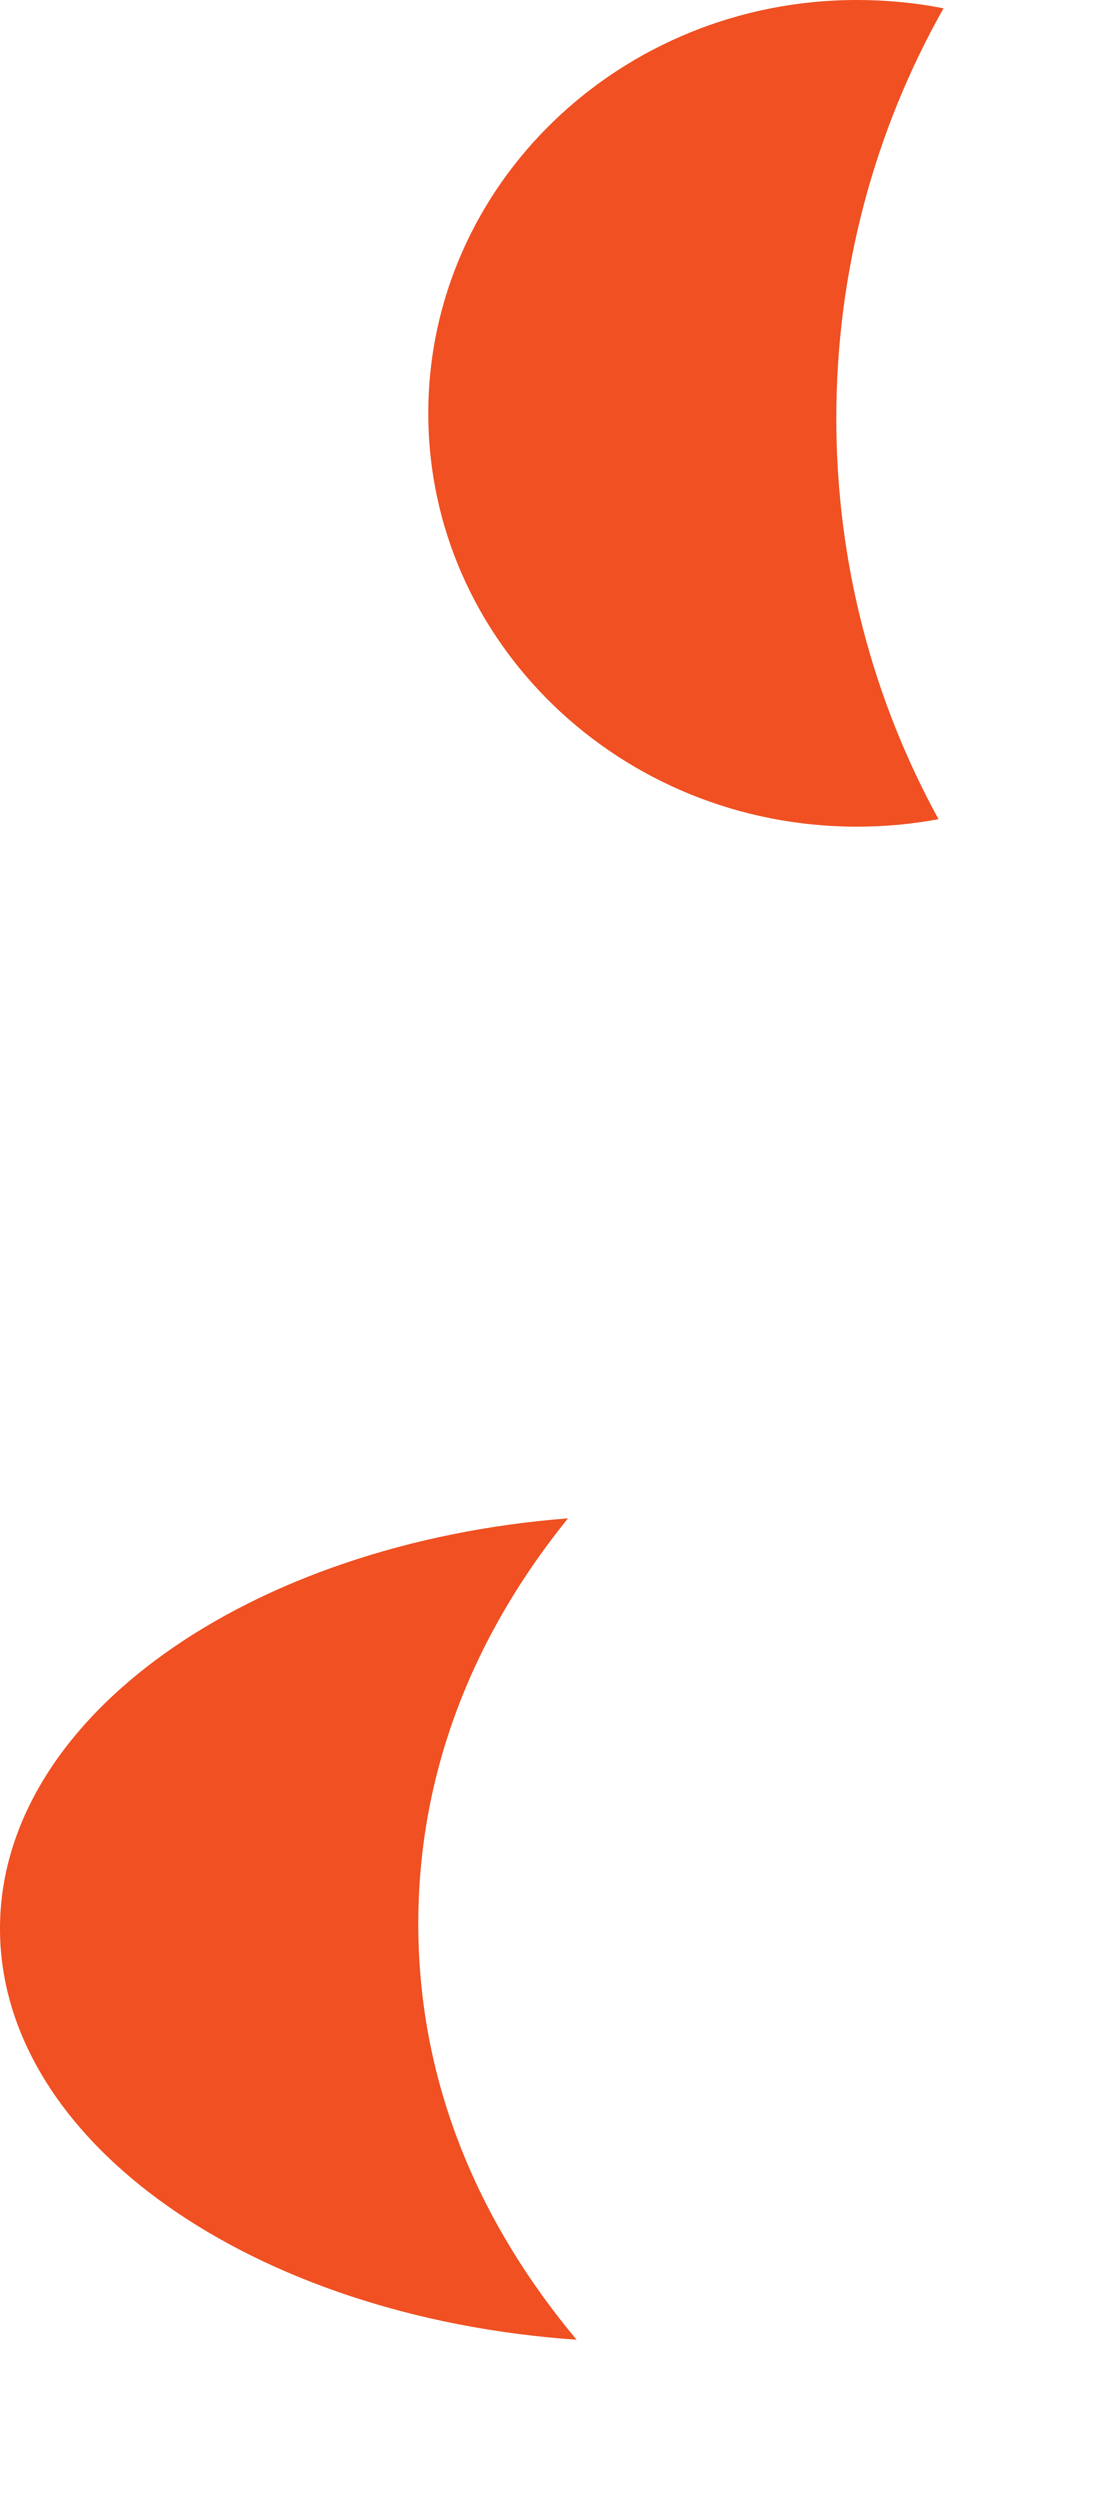 <?xml version="1.0" encoding="utf-8"?>
<svg xmlns="http://www.w3.org/2000/svg" fill="none" height="100%" overflow="visible" preserveAspectRatio="none" style="display: block;" viewBox="0 0 4 9" width="100%">
<g id="Vector">
<path d="M3.085 0C3.192 0 3.296 0.01 3.397 0.03C3.151 0.466 3.011 0.97 3.011 1.506C3.011 2.029 3.144 2.52 3.379 2.949C3.284 2.967 3.185 2.976 3.085 2.976C2.233 2.976 1.542 2.31 1.542 1.488C1.542 0.666 2.233 0 3.085 0Z" fill="#F05022"/>
<path d="M2.076 8.423C1.734 8.014 1.506 7.512 1.506 6.926C1.506 6.357 1.72 5.868 2.045 5.466C0.898 5.555 0 6.183 0 6.943C0 7.711 0.914 8.343 2.076 8.423Z" fill="#F05022"/>
</g>
</svg>